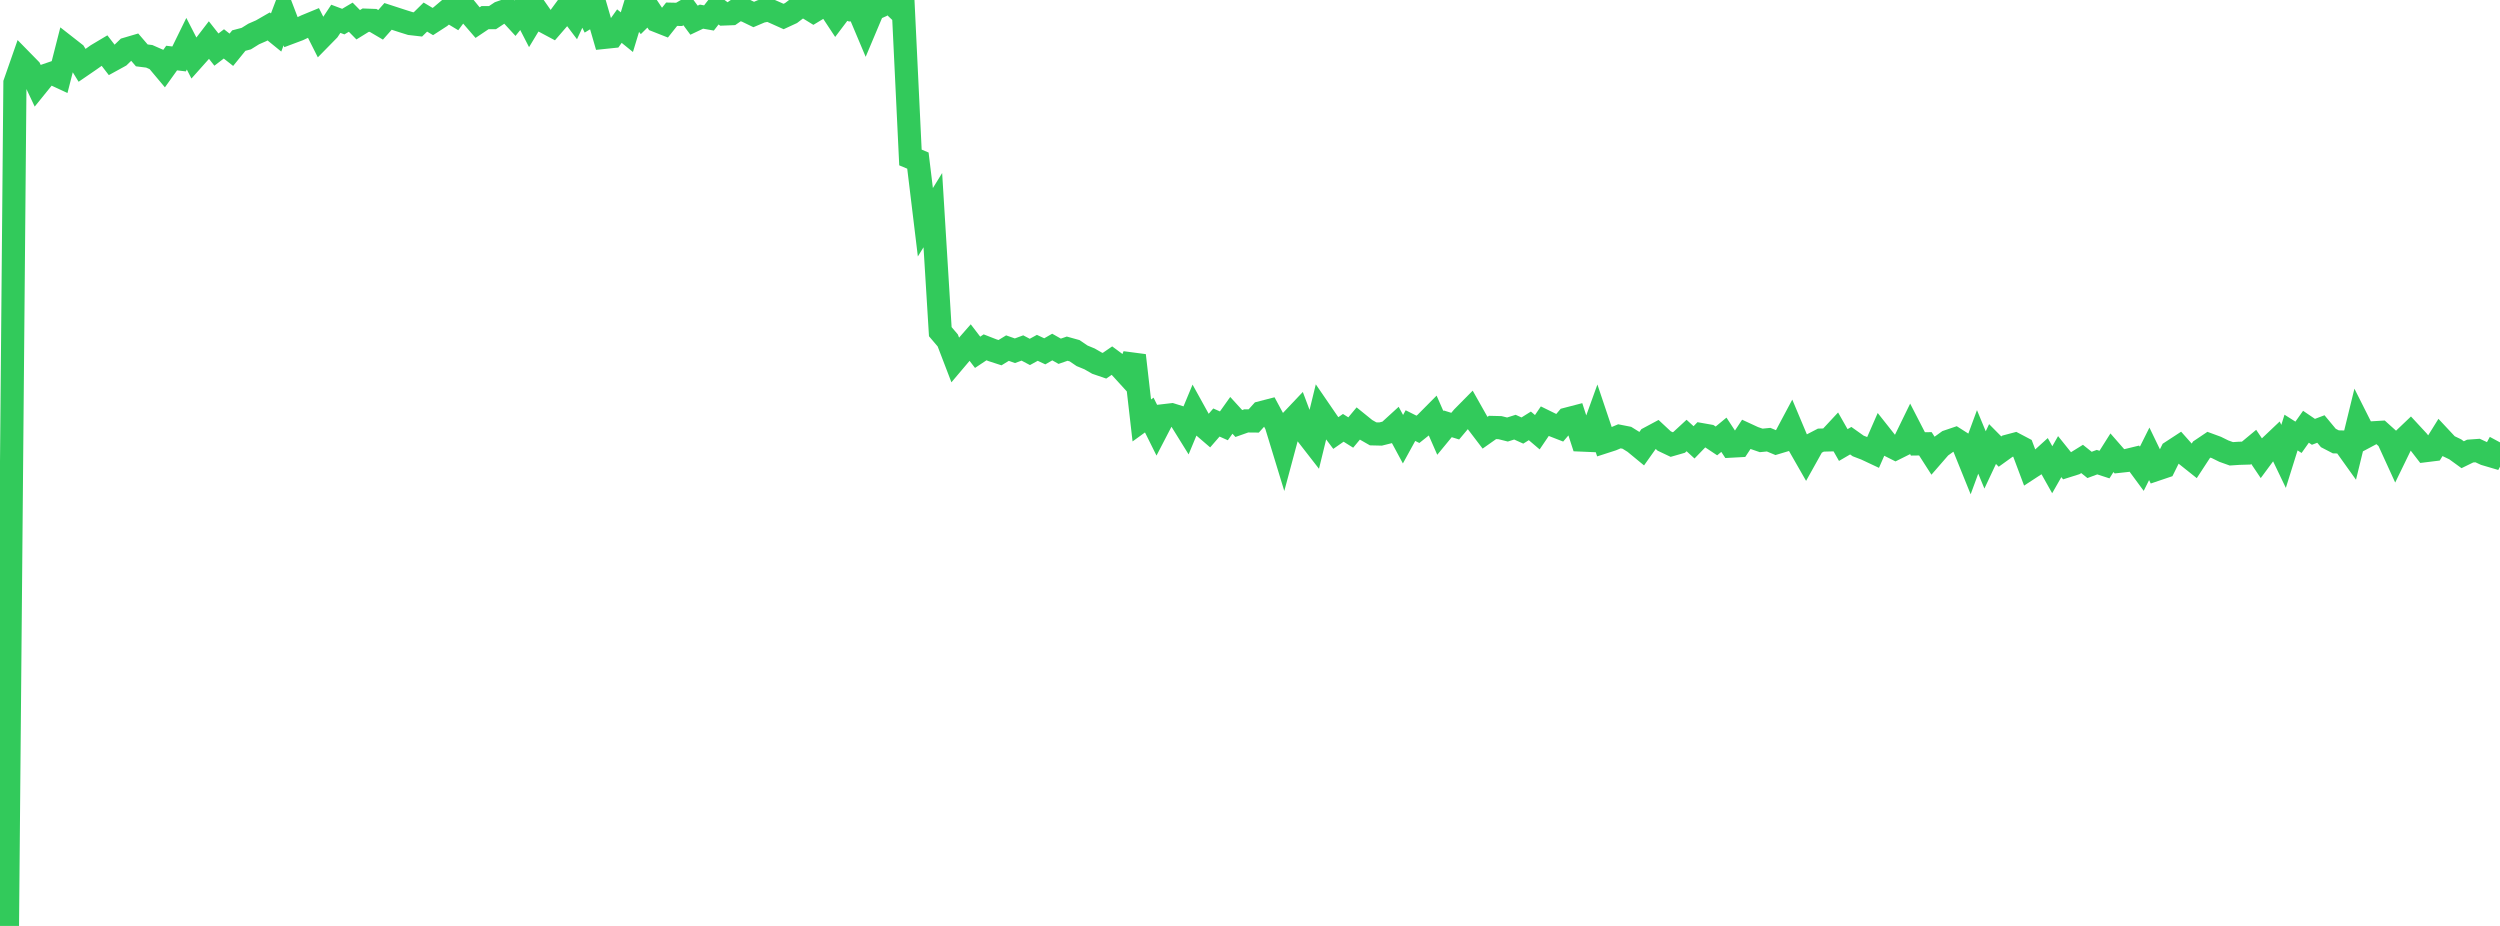 <?xml version="1.0" standalone="no"?>
<!DOCTYPE svg PUBLIC "-//W3C//DTD SVG 1.1//EN" "http://www.w3.org/Graphics/SVG/1.1/DTD/svg11.dtd">

<svg width="135" height="50" viewBox="0 0 135 50" preserveAspectRatio="none" 
  xmlns="http://www.w3.org/2000/svg"
  xmlns:xlink="http://www.w3.org/1999/xlink">


<polyline points="0.0, 48.91 0.403, 50.0 0.806, 4.475 1.209, 3.32 1.612, 3.731 2.015, 4.588 2.418, 4.09 2.821, 3.952 3.224, 4.139 3.627, 2.56 4.03, 2.875 4.433, 3.529 4.836, 3.253 5.239, 2.968 5.642, 2.728 6.045, 3.251 6.448, 3.03 6.851, 2.641 7.254, 2.522 7.657, 2.991 8.06, 3.041 8.463, 3.218 8.866, 3.698 9.269, 3.135 9.672, 3.183 10.075, 2.361 10.478, 3.145 10.881, 2.693 11.284, 2.167 11.687, 2.678 12.09, 2.37 12.493, 2.688 12.896, 2.191 13.299, 2.085 13.701, 1.835 14.104, 1.659 14.507, 1.427 14.91, 1.754 15.313, 0.69 15.716, 1.744 16.119, 1.593 16.522, 1.402 16.925, 1.236 17.328, 2.036 17.731, 1.625 18.134, 1.015 18.537, 1.167 18.94, 0.928 19.343, 1.337 19.746, 1.088 20.149, 1.103 20.552, 1.34 20.955, 0.885 21.358, 1.016 21.761, 1.147 22.164, 1.273 22.567, 1.319 22.97, 0.922 23.373, 1.163 23.776, 0.902 24.179, 0.561 24.582, 0.804 24.985, 0.261 25.388, 0.755 25.791, 1.221 26.194, 0.951 26.597, 0.951 27.0, 0.684 27.403, 0.543 27.806, 0.982 28.209, 0.481 28.612, 1.264 29.015, 0.596 29.418, 1.175 29.821, 1.39 30.224, 0.924 30.627, 0.375 31.03, 0.91 31.433, 0.04 31.836, 0.871 32.239, 0.628 32.642, 2.017 33.045, 1.975 33.448, 1.41 33.851, 1.737 34.254, 0.411 34.657, 0.911 35.06, 0.512 35.463, 1.117 35.866, 1.276 36.269, 0.768 36.672, 0.777 37.075, 0.545 37.478, 1.09 37.881, 0.899 38.284, 0.97 38.687, 0.451 39.09, 0.755 39.493, 0.739 39.896, 0.461 40.299, 0.588 40.701, 0.783 41.104, 0.612 41.507, 0.533 41.91, 0.71 42.313, 0.891 42.716, 0.705 43.119, 0.397 43.522, 0.362 43.925, 0.61 44.328, 0.366 44.731, 0.301 45.134, 0.912 45.537, 0.378 45.94, 0.529 46.343, 0.504 46.746, 1.46 47.149, 0.504 47.552, 0.325 47.955, 0.0 48.358, 0.383 48.761, 0.094 49.164, 8.504 49.567, 8.672 49.97, 12.002 50.373, 11.349 50.776, 17.911 51.179, 18.383 51.582, 19.434 51.985, 18.958 52.388, 18.498 52.791, 19.024 53.194, 18.756 53.597, 18.913 54.0, 19.044 54.403, 18.798 54.806, 18.94 55.209, 18.791 55.612, 19.004 56.015, 18.783 56.418, 18.972 56.821, 18.74 57.224, 18.968 57.627, 18.828 58.03, 18.94 58.433, 19.214 58.836, 19.38 59.239, 19.612 59.642, 19.75 60.045, 19.473 60.448, 19.771 60.851, 20.213 61.254, 19.194 61.657, 22.704 62.06, 22.412 62.463, 23.222 62.866, 22.445 63.269, 22.398 63.672, 22.524 64.075, 23.174 64.478, 22.205 64.881, 22.934 65.284, 23.28 65.687, 22.816 66.09, 22.995 66.493, 22.429 66.896, 22.87 67.299, 22.728 67.701, 22.732 68.104, 22.285 68.507, 22.181 68.91, 22.928 69.313, 24.248 69.716, 22.747 70.119, 22.321 70.522, 23.392 70.925, 23.91 71.328, 22.261 71.731, 22.849 72.134, 23.383 72.537, 23.103 72.94, 23.356 73.343, 22.872 73.746, 23.198 74.149, 23.428 74.552, 23.438 74.955, 23.337 75.358, 22.969 75.761, 23.717 76.164, 22.982 76.567, 23.184 76.97, 22.862 77.373, 22.456 77.776, 23.376 78.179, 22.887 78.582, 23.012 78.985, 22.532 79.388, 22.124 79.791, 22.838 80.194, 23.367 80.597, 23.083 81.0, 23.093 81.403, 23.194 81.806, 23.067 82.209, 23.249 82.612, 22.997 83.015, 23.34 83.418, 22.746 83.821, 22.944 84.224, 23.101 84.627, 22.628 85.03, 22.523 85.433, 23.764 85.836, 23.781 86.239, 22.663 86.642, 23.861 87.045, 23.731 87.448, 23.561 87.851, 23.64 88.254, 23.891 88.657, 24.223 89.06, 23.655 89.463, 23.439 89.866, 23.814 90.269, 24.005 90.672, 23.889 91.075, 23.517 91.478, 23.887 91.881, 23.471 92.284, 23.542 92.687, 23.81 93.09, 23.477 93.493, 24.09 93.896, 24.068 94.299, 23.457 94.701, 23.643 95.104, 23.782 95.507, 23.742 95.91, 23.91 96.313, 23.789 96.716, 23.033 97.119, 23.992 97.522, 24.697 97.925, 23.975 98.328, 23.766 98.731, 23.756 99.134, 23.323 99.537, 24.032 99.94, 23.797 100.343, 24.083 100.746, 24.237 101.149, 24.426 101.552, 23.505 101.955, 24.014 102.358, 24.217 102.761, 24.016 103.164, 23.189 103.567, 23.971 103.97, 23.965 104.373, 24.594 104.776, 24.13 105.179, 23.84 105.582, 23.703 105.985, 23.96 106.388, 24.957 106.791, 23.863 107.194, 24.836 107.597, 23.978 108.0, 24.385 108.403, 24.095 108.806, 23.988 109.209, 24.2 109.612, 25.274 110.015, 25.011 110.418, 24.646 110.821, 25.365 111.224, 24.658 111.627, 25.16 112.03, 25.033 112.433, 24.783 112.836, 25.106 113.239, 24.956 113.642, 25.087 114.045, 24.448 114.448, 24.909 114.851, 24.865 115.254, 24.767 115.657, 25.314 116.06, 24.507 116.463, 25.341 116.866, 25.205 117.269, 24.392 117.672, 24.129 118.075, 24.582 118.478, 24.903 118.881, 24.286 119.284, 24.015 119.687, 24.163 120.09, 24.362 120.493, 24.506 120.896, 24.479 121.299, 24.467 121.701, 24.133 122.104, 24.732 122.507, 24.186 122.91, 23.804 123.313, 24.645 123.716, 23.358 124.119, 23.614 124.522, 23.045 124.925, 23.319 125.328, 23.166 125.731, 23.651 126.134, 23.86 126.537, 23.87 126.94, 24.434 127.343, 22.785 127.746, 23.586 128.149, 23.371 128.552, 23.347 128.955, 23.71 129.358, 24.592 129.761, 23.763 130.164, 23.379 130.567, 23.814 130.97, 24.336 131.373, 24.286 131.776, 23.639 132.179, 24.07 132.582, 24.263 132.985, 24.555 133.388, 24.358 133.791, 24.329 134.194, 24.516 134.597, 24.635 135.0, 23.888" fill="none" stroke="#32ca5b" stroke-width="1.25"/>

</svg>
